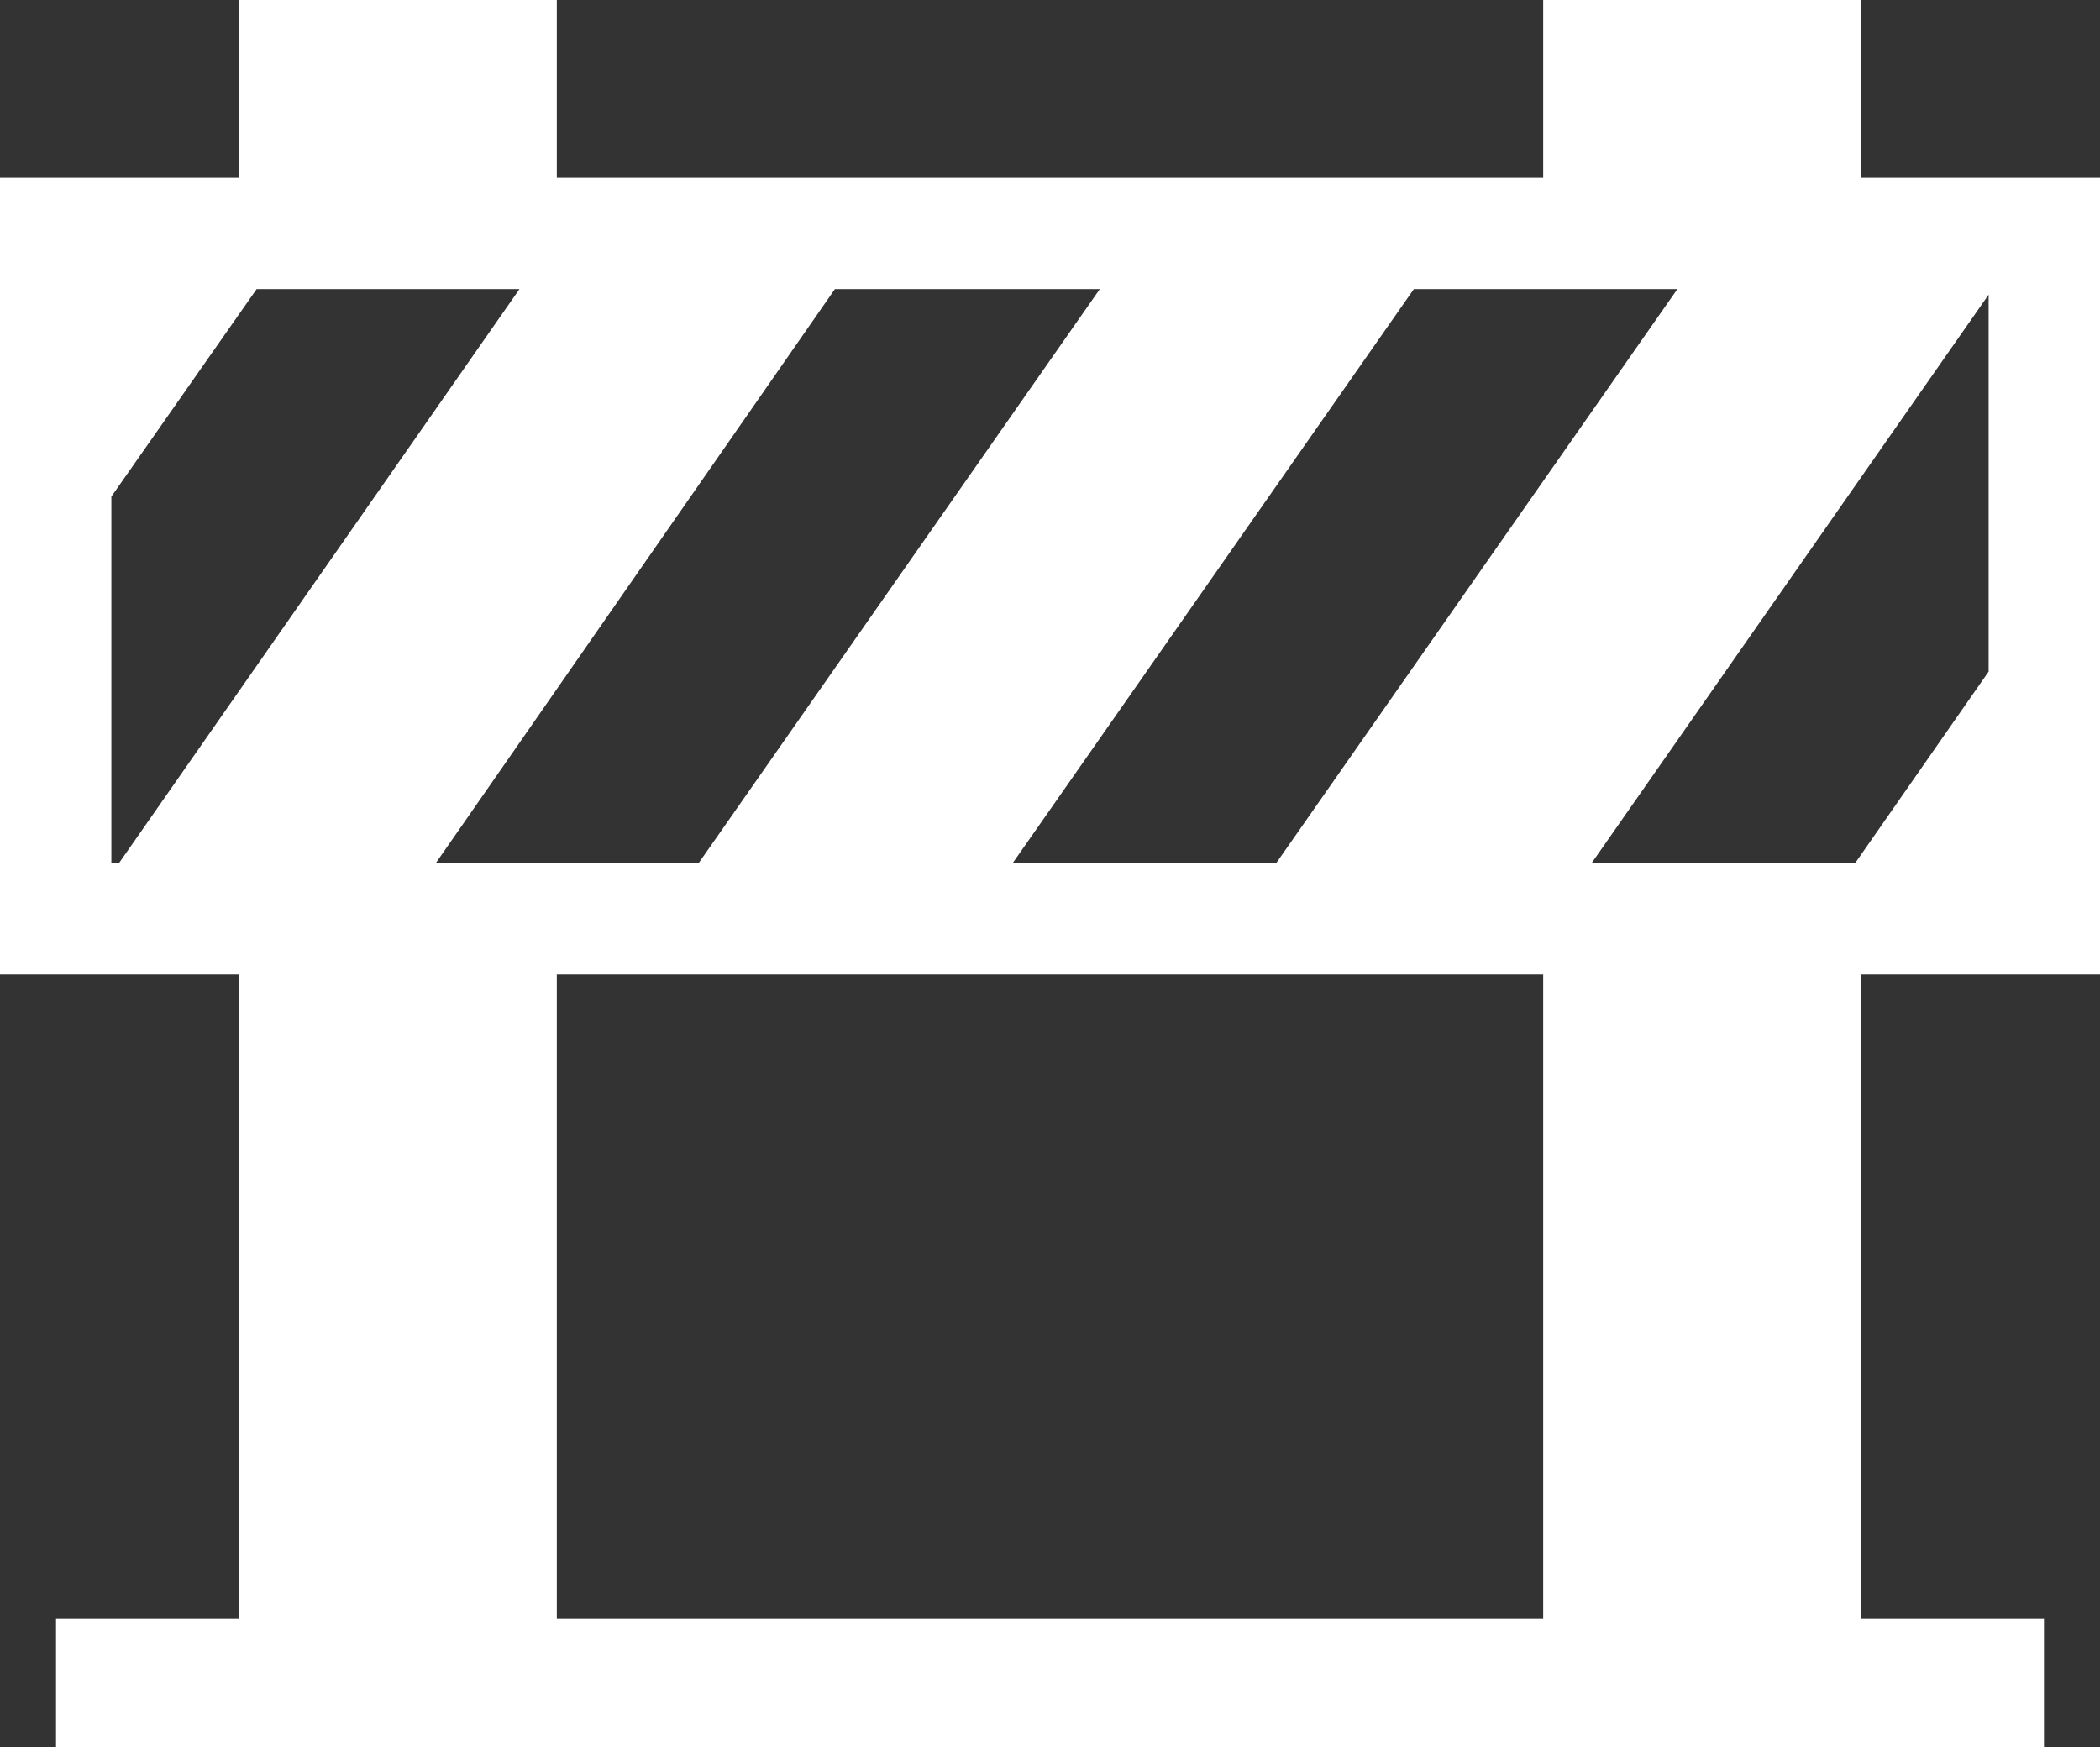 <svg id="Layer_1" data-name="Layer 1" xmlns="http://www.w3.org/2000/svg" viewBox="0 0 30.36 25.26"><rect x="0" y="0" width="30.36" height="25.26" fill="#333333" stroke="none"/><defs><style>.cls-1{fill:#fff;}</style></defs><title>icon_construction</title><path class="cls-1" d="M32,10.66V8.09H27.41v2.57H13.15V8.09H8.56v2.57H5.1V22.18H8.56V31.5H5.91v1.85H34.65V31.5H32V22.18h3.46V10.66ZM6.71,20.57v-5.3l2.1-3h3.8l-5.79,8.3Zm10.46-8.3H21l-5.8,8.3h-3.8Zm6.38,8.3H19.74l5.8-8.3h3.81Zm8.37,0H28.11l5.74-8.22V17.8ZM27.41,31.5H13.15V22.18H27.41Z" transform="translate(-5.1 -8.09)"/></svg>